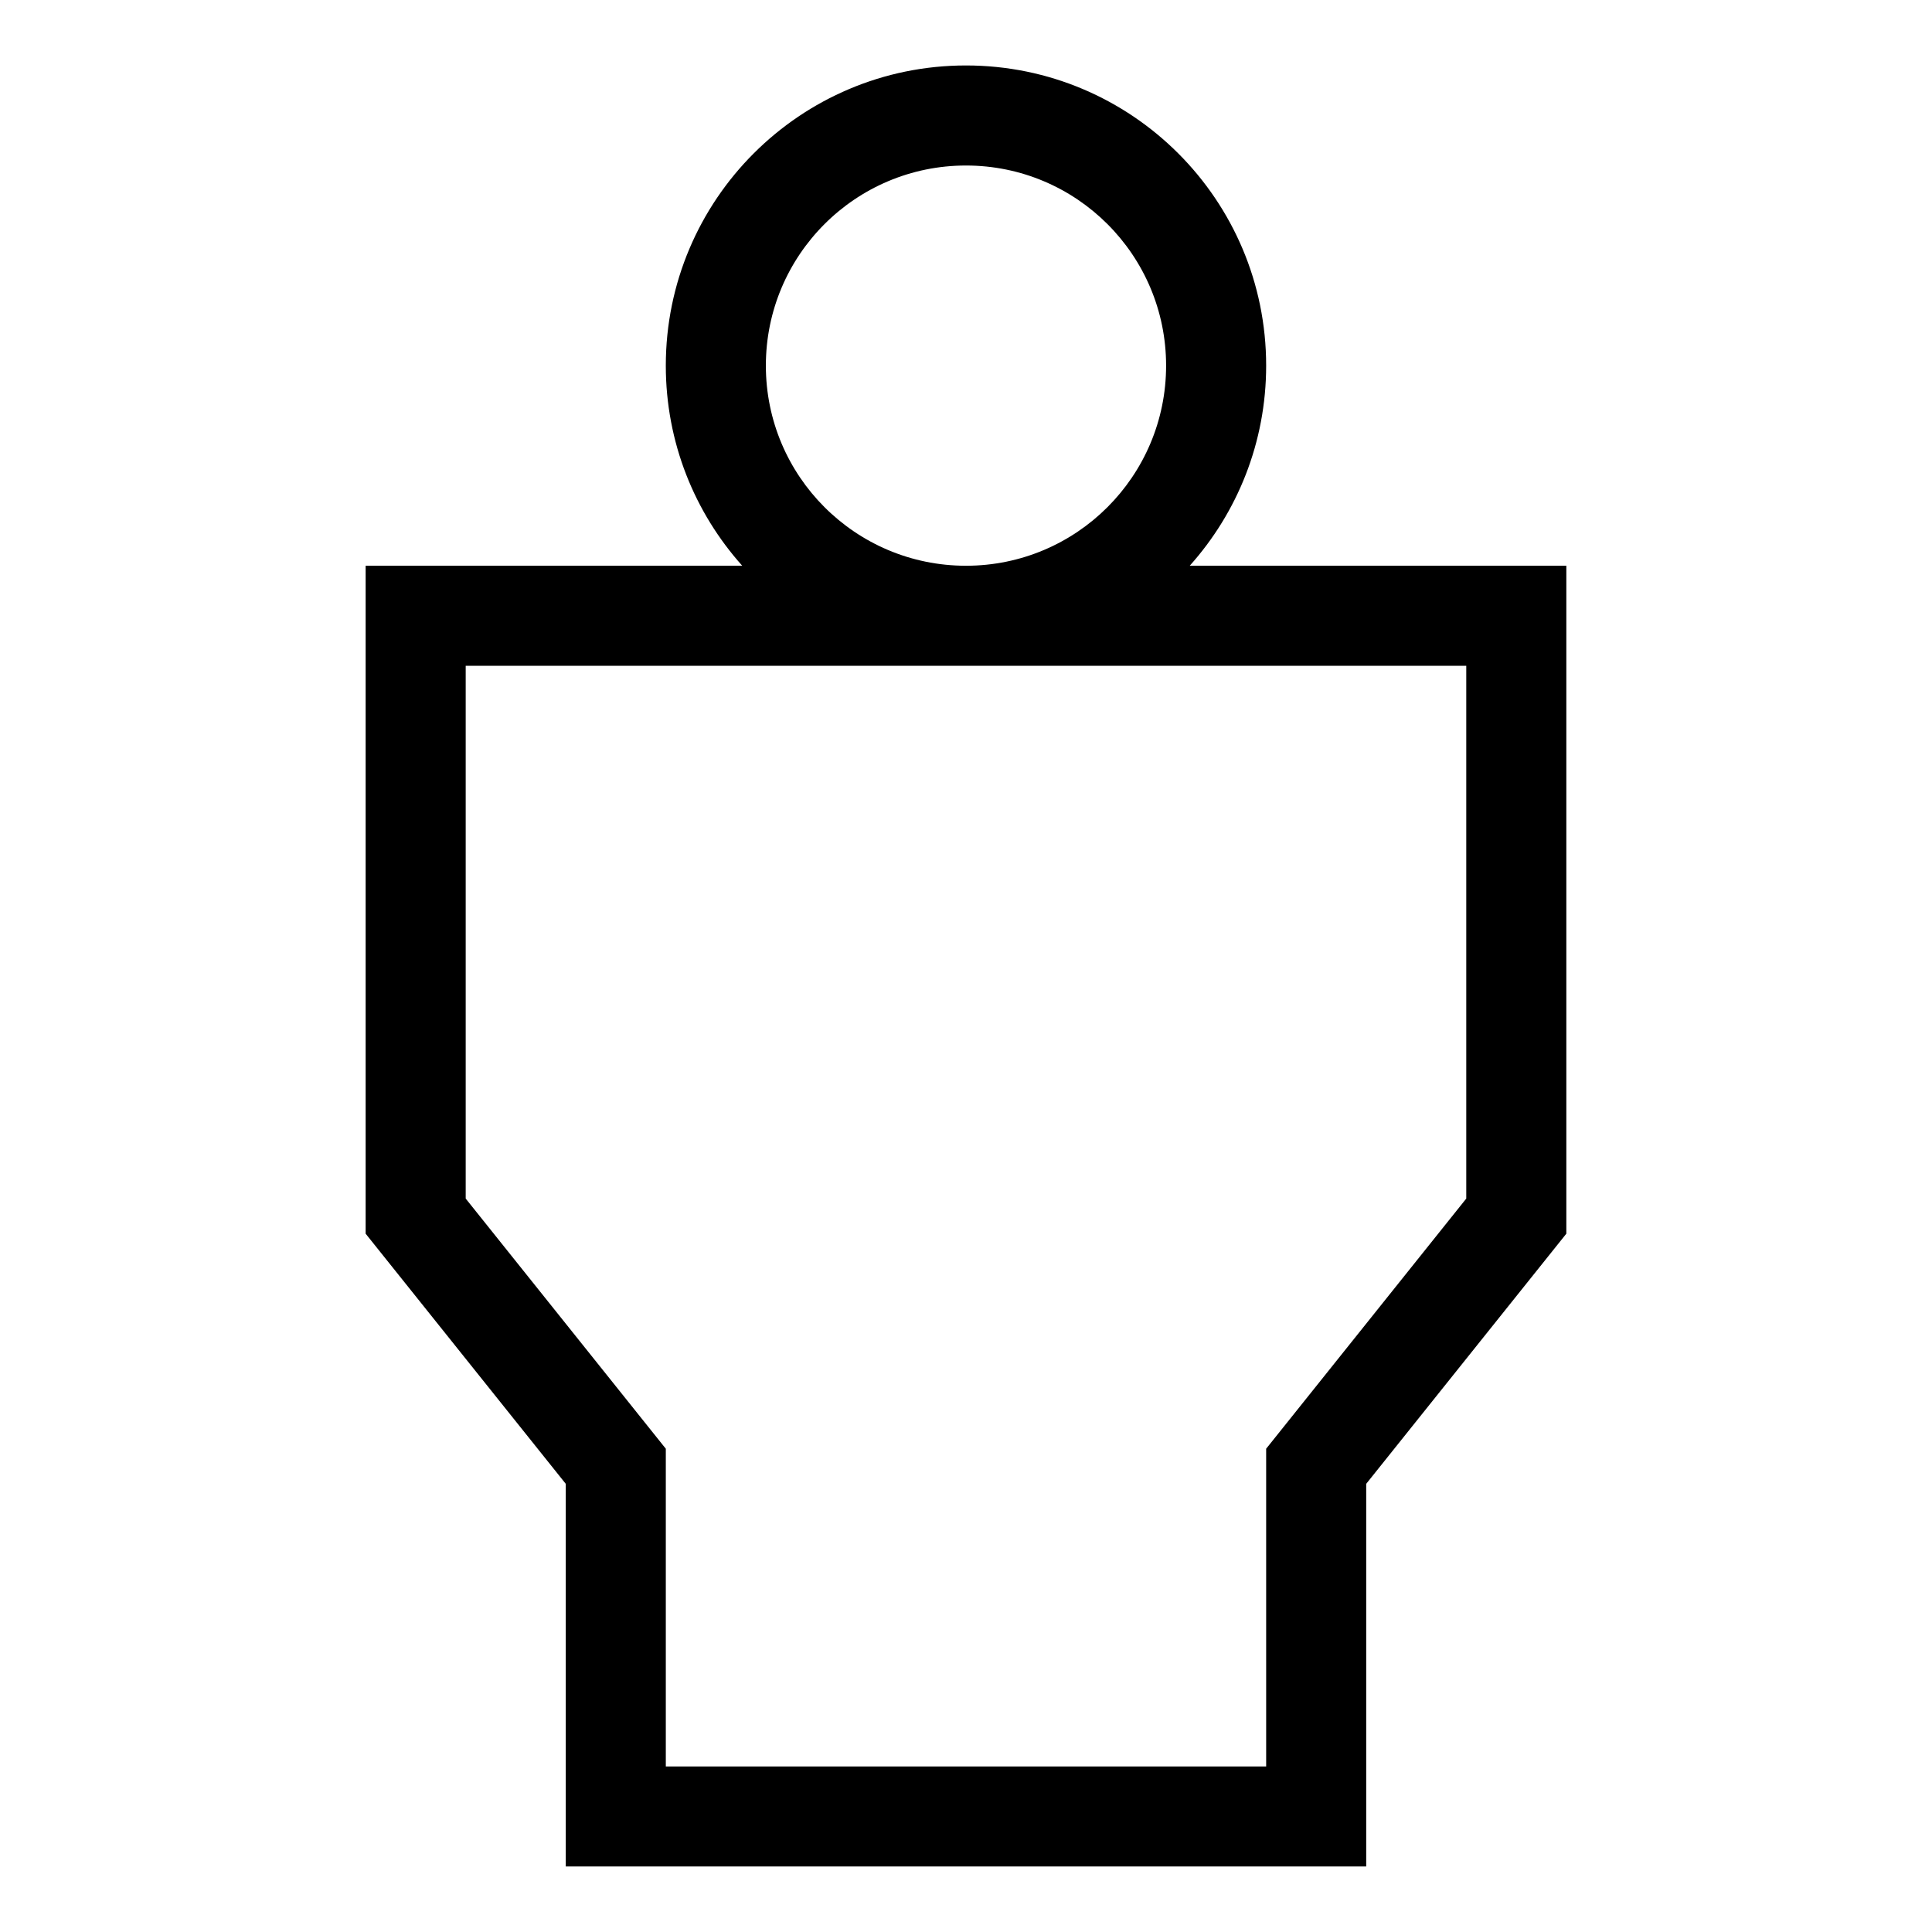 <?xml version="1.0" encoding="UTF-8"?>
<!-- Uploaded to: ICON Repo, www.svgrepo.com, Generator: ICON Repo Mixer Tools -->
<svg fill="#000000" width="800px" height="800px" version="1.1" viewBox="144 144 512 512" xmlns="http://www.w3.org/2000/svg">
 <path d="m459.29 293.93h99.805v177.01l-53.035 66.289v101.41h-212.13v-101.41l-53.031-66.289v-177.01h99.805c-12.598-14.074-20.258-32.66-20.258-53.031 0-43.934 35.617-79.551 79.551-79.551s79.547 35.617 79.547 79.551c0 20.371-7.66 38.957-20.254 53.031zm-6.262-53.031c0-29.289-23.742-53.035-53.031-53.035s-53.035 23.746-53.035 53.035c0 29.289 23.746 53.031 53.035 53.031s53.031-23.742 53.031-53.031zm26.516 287.03 53.031-66.293v-141.19h-265.16v141.19l53.031 66.293v84.199h159.1z" fill-rule="evenodd"/>
</svg>